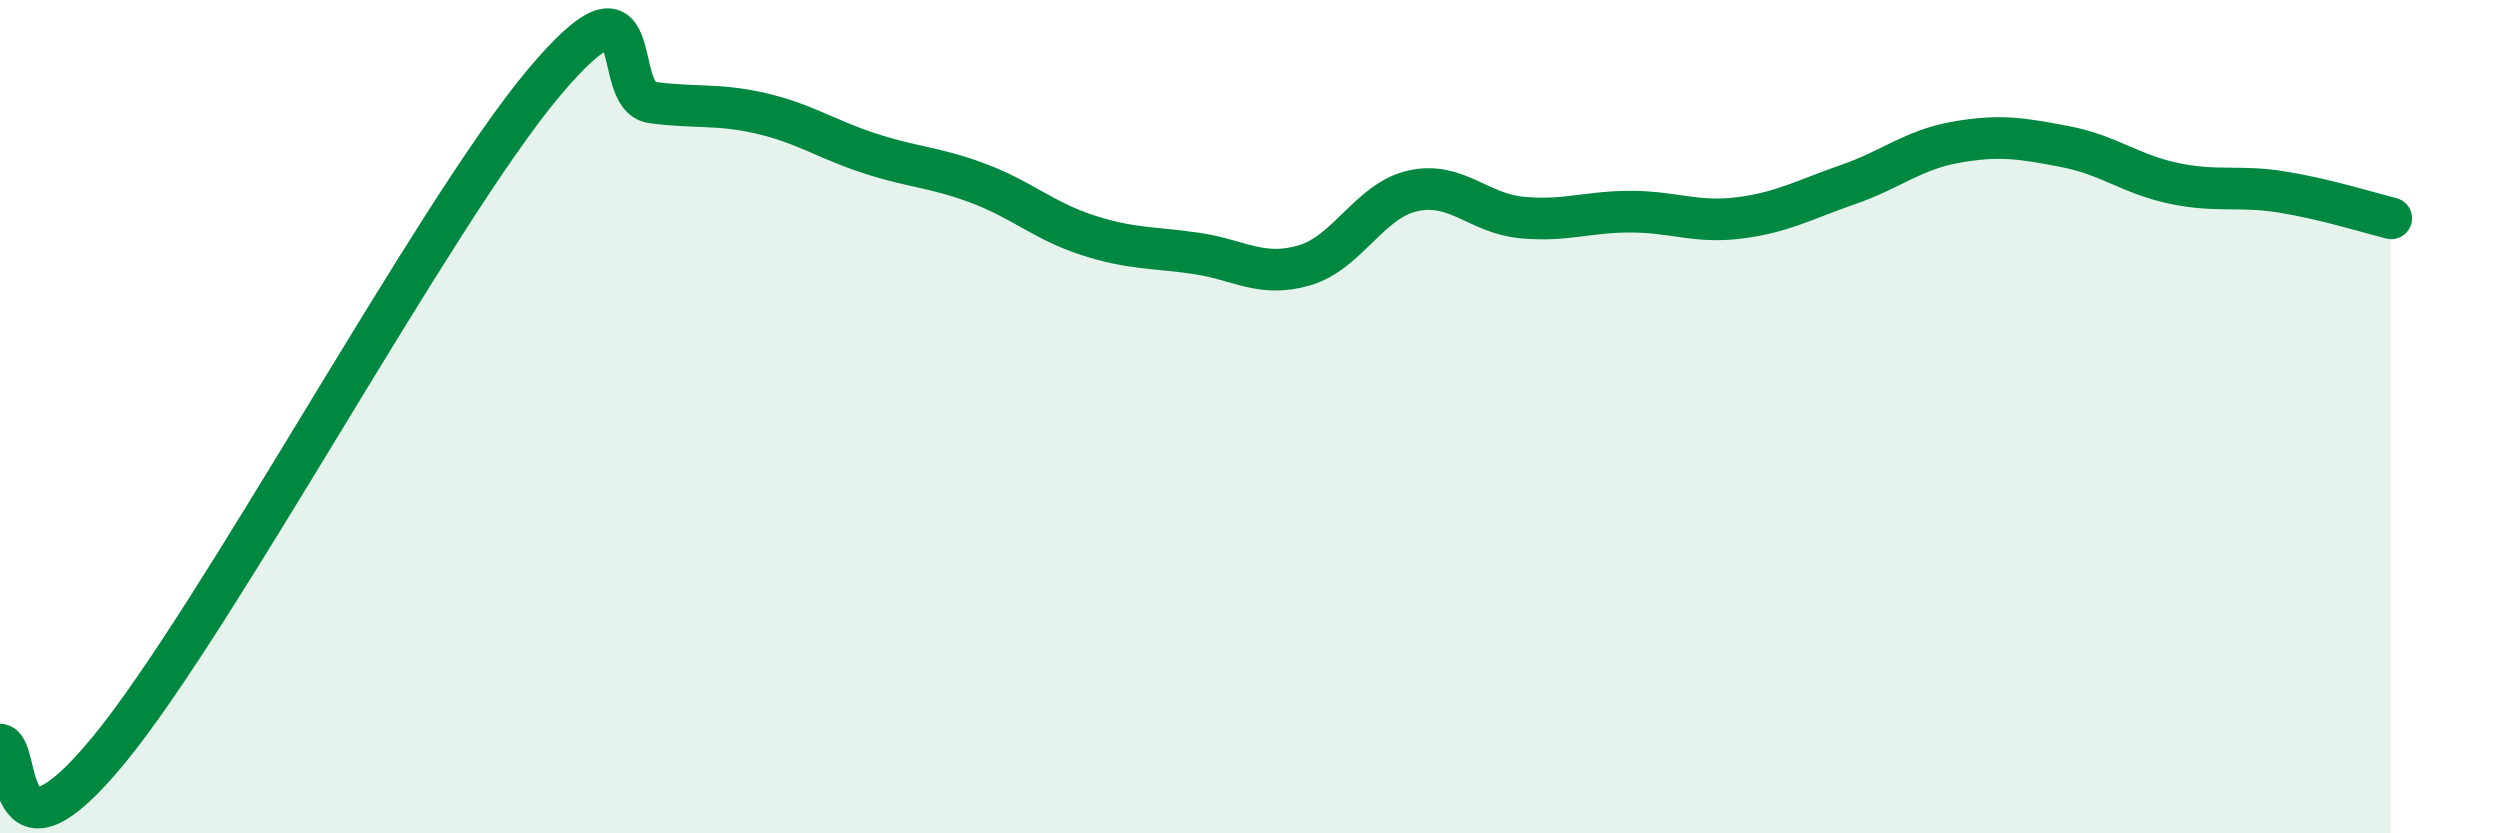 
    <svg width="60" height="20" viewBox="0 0 60 20" xmlns="http://www.w3.org/2000/svg">
      <path
        d="M 0,17.87 C 0.52,17.9 0,21.17 2.61,18 C 5.22,14.83 10.43,5.11 13.04,2 C 15.65,-1.11 14.61,2.32 15.65,2.46 C 16.69,2.6 17.22,2.48 18.26,2.72 C 19.3,2.96 19.83,3.34 20.87,3.68 C 21.91,4.02 22.44,4.01 23.48,4.4 C 24.52,4.79 25.05,5.3 26.09,5.64 C 27.13,5.98 27.66,5.93 28.7,6.08 C 29.74,6.23 30.26,6.67 31.3,6.37 C 32.34,6.07 32.87,4.81 33.91,4.58 C 34.95,4.35 35.48,5.12 36.52,5.22 C 37.56,5.32 38.09,5.08 39.13,5.08 C 40.17,5.08 40.7,5.36 41.74,5.23 C 42.78,5.1 43.31,4.79 44.35,4.43 C 45.39,4.07 45.92,3.59 46.96,3.41 C 48,3.23 48.53,3.32 49.57,3.52 C 50.61,3.72 51.13,4.18 52.17,4.4 C 53.21,4.62 53.74,4.44 54.78,4.61 C 55.82,4.78 56.87,5.11 57.39,5.24L57.39 20L0 20Z"
        fill="#008740"
        opacity="0.1"
        stroke-linecap="round"
        stroke-linejoin="round"
      />
      <path
        d="M 0,17.87 C 0.52,17.9 0,21.17 2.61,18 C 5.22,14.83 10.43,5.11 13.04,2 C 15.65,-1.11 14.61,2.32 15.65,2.46 C 16.69,2.6 17.22,2.48 18.26,2.72 C 19.3,2.96 19.83,3.34 20.87,3.68 C 21.91,4.02 22.44,4.01 23.48,4.4 C 24.52,4.79 25.05,5.3 26.09,5.64 C 27.13,5.98 27.66,5.93 28.7,6.08 C 29.74,6.23 30.26,6.67 31.3,6.37 C 32.34,6.07 32.87,4.81 33.91,4.58 C 34.95,4.35 35.48,5.12 36.52,5.22 C 37.56,5.32 38.09,5.08 39.13,5.08 C 40.17,5.08 40.7,5.36 41.74,5.23 C 42.78,5.1 43.31,4.79 44.35,4.43 C 45.39,4.07 45.92,3.59 46.96,3.41 C 48,3.23 48.53,3.32 49.57,3.52 C 50.61,3.72 51.13,4.18 52.17,4.4 C 53.21,4.62 53.74,4.44 54.78,4.61 C 55.82,4.78 56.87,5.11 57.39,5.24"
        stroke="#008740"
        stroke-width="1"
        fill="none"
        stroke-linecap="round"
        stroke-linejoin="round"
      />
    </svg>
  